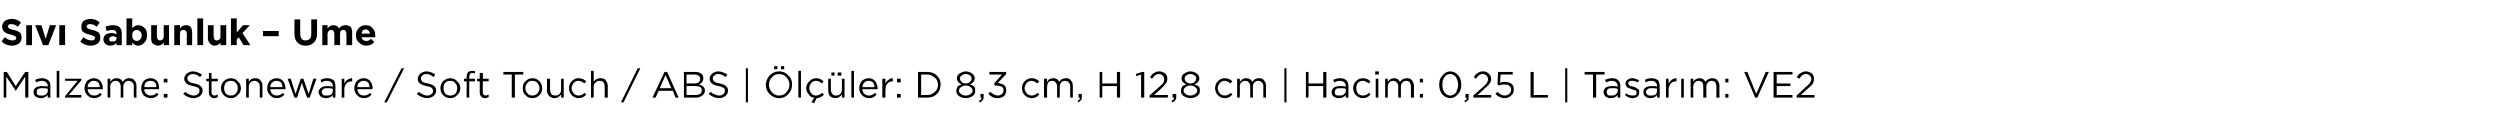 <?xml version="1.0" standalone="no"?><!DOCTYPE svg PUBLIC "-//W3C//DTD SVG 1.1//EN" "http://www.w3.org/Graphics/SVG/1.1/DTD/svg11.dtd"><svg xmlns="http://www.w3.org/2000/svg" version="1.1" width="476.3px" height="25.4px" viewBox="0 -3 476.3 25.4" style="top:-3px">  <desc>S v Sabunluk – Ume Malzeme: Stoneware / Soft Touch / ABS | l ler: D 8,3 cm, H 12,8 cm | Hacim: 0,25 L | Tasar m: VE2</desc>  <defs/>  <g id="Polygon399480">    <path d="M 0.7 15.6 L 0.7 10.7 L 1.3 10.7 L 3 13.4 L 4.8 10.7 L 5.4 10.7 L 5.4 15.6 L 4.8 15.6 L 4.8 11.6 L 3 14.3 L 3 14.3 L 1.2 11.6 L 1.2 15.6 L 0.7 15.6 Z M 9.1 15.1 C 8.7 15.5 8.3 15.7 7.8 15.7 C 7.4 15.7 7.1 15.6 6.8 15.4 C 6.5 15.2 6.4 14.9 6.4 14.5 C 6.4 14.5 6.4 14.5 6.4 14.5 C 6.4 14.2 6.5 13.9 6.8 13.7 C 7.1 13.5 7.5 13.4 8 13.4 C 8.3 13.4 8.7 13.4 9.1 13.5 C 9.1 13.5 9.1 13.4 9.1 13.4 C 9.1 13.1 9 12.8 8.8 12.7 C 8.6 12.5 8.3 12.4 8 12.4 C 7.6 12.4 7.3 12.5 6.9 12.7 C 6.9 12.7 6.7 12.2 6.7 12.2 C 7.2 12 7.6 11.9 8 11.9 C 8.6 11.9 8.9 12.1 9.2 12.3 C 9.5 12.6 9.6 12.9 9.6 13.4 C 9.58 13.39 9.6 15.6 9.6 15.6 L 9.1 15.6 L 9.1 15.1 C 9.1 15.1 9.06 15.05 9.1 15.1 Z M 7.9 15.2 C 8.2 15.2 8.5 15.2 8.7 15 C 9 14.8 9.1 14.6 9.1 14.3 C 9.1 14.3 9.1 13.9 9.1 13.9 C 8.7 13.8 8.4 13.8 8 13.8 C 7.7 13.8 7.4 13.8 7.2 14 C 7 14.1 7 14.3 7 14.5 C 7 14.5 7 14.5 7 14.5 C 7 14.7 7 14.9 7.2 15.1 C 7.4 15.2 7.6 15.2 7.9 15.2 Z M 10.8 15.6 L 10.8 10.5 L 11.3 10.5 L 11.3 15.6 L 10.8 15.6 Z M 12.4 15.6 L 12.4 15.3 L 14.8 12.4 L 12.4 12.4 L 12.4 12 L 15.5 12 L 15.5 12.3 L 13.1 15.1 L 15.5 15.1 L 15.5 15.6 L 12.4 15.6 Z M 19.4 15 C 19 15.5 18.5 15.7 17.9 15.7 C 17.4 15.7 17 15.5 16.7 15.2 C 16.3 14.8 16.1 14.4 16.1 13.8 C 16.1 13.8 16.1 13.8 16.1 13.8 C 16.1 13.3 16.3 12.8 16.6 12.4 C 17 12.1 17.4 11.9 17.9 11.9 C 18.4 11.9 18.8 12.1 19.1 12.4 C 19.4 12.8 19.6 13.3 19.6 13.8 C 19.6 13.9 19.6 13.9 19.6 14 C 19.6 14 16.7 14 16.7 14 C 16.7 14.4 16.9 14.7 17.1 14.9 C 17.3 15.1 17.6 15.2 18 15.2 C 18.4 15.2 18.8 15 19.1 14.7 C 19.1 14.7 19.4 15 19.4 15 C 19.4 15 19.43 15 19.4 15 Z M 16.7 13.6 C 16.7 13.6 19 13.6 19 13.6 C 19 13.2 18.9 12.9 18.7 12.7 C 18.5 12.5 18.2 12.4 17.9 12.4 C 17.5 12.4 17.3 12.5 17.1 12.7 C 16.8 12.9 16.7 13.2 16.7 13.6 Z M 20.5 15.6 L 20.5 12 L 21 12 C 21 12 21.04 12.59 21 12.6 C 21.2 12.4 21.3 12.2 21.5 12.1 C 21.7 12 21.9 11.9 22.2 11.9 C 22.8 11.9 23.1 12.1 23.4 12.6 C 23.7 12.1 24.1 11.9 24.6 11.9 C 25.1 11.9 25.4 12 25.6 12.3 C 25.9 12.6 26 12.9 26 13.4 C 25.99 13.36 26 15.6 26 15.6 L 25.5 15.6 C 25.5 15.6 25.45 13.49 25.5 13.5 C 25.5 13.1 25.4 12.9 25.2 12.7 C 25 12.5 24.8 12.4 24.5 12.4 C 24.2 12.4 24 12.5 23.8 12.7 C 23.6 12.9 23.5 13.2 23.5 13.5 C 23.51 13.51 23.5 15.6 23.5 15.6 L 23 15.6 C 23 15.6 22.98 13.47 23 13.5 C 23 13.1 22.9 12.9 22.7 12.7 C 22.6 12.5 22.3 12.4 22 12.4 C 21.8 12.4 21.5 12.5 21.3 12.7 C 21.1 12.9 21 13.2 21 13.5 C 21.04 13.53 21 15.6 21 15.6 L 20.5 15.6 Z M 30.2 15 C 29.8 15.5 29.3 15.7 28.7 15.7 C 28.2 15.7 27.8 15.5 27.4 15.2 C 27.1 14.8 26.9 14.4 26.9 13.8 C 26.9 13.8 26.9 13.8 26.9 13.8 C 26.9 13.3 27.1 12.8 27.4 12.4 C 27.7 12.1 28.2 11.9 28.7 11.9 C 29.2 11.9 29.6 12.1 29.9 12.4 C 30.2 12.8 30.3 13.3 30.3 13.8 C 30.3 13.9 30.3 13.9 30.3 14 C 30.3 14 27.5 14 27.5 14 C 27.5 14.4 27.6 14.7 27.9 14.9 C 28.1 15.1 28.4 15.2 28.7 15.2 C 29.2 15.2 29.5 15 29.9 14.7 C 29.88 14.7 30.2 15 30.2 15 C 30.2 15 30.21 15 30.2 15 Z M 27.5 13.6 C 27.5 13.6 29.8 13.6 29.8 13.6 C 29.8 13.2 29.7 12.9 29.5 12.7 C 29.3 12.5 29 12.4 28.6 12.4 C 28.3 12.4 28.1 12.5 27.8 12.7 C 27.6 12.9 27.5 13.2 27.5 13.6 Z M 31.2 12.7 L 31.2 12 L 31.9 12 L 31.9 12.7 L 31.2 12.7 Z M 31.2 15.6 L 31.2 14.9 L 31.9 14.9 L 31.9 15.6 L 31.2 15.6 Z M 36.9 15.7 C 36.2 15.7 35.5 15.4 34.9 14.9 C 34.9 14.9 35.3 14.5 35.3 14.5 C 35.5 14.7 35.8 14.9 36.1 15 C 36.3 15.1 36.6 15.2 37 15.2 C 37.3 15.2 37.5 15.1 37.7 14.9 C 37.9 14.8 38 14.6 38 14.3 C 38 14.3 38 14.3 38 14.3 C 38 14.1 38 13.9 37.8 13.8 C 37.6 13.6 37.3 13.5 36.8 13.4 C 36.2 13.3 35.8 13.1 35.5 12.9 C 35.3 12.7 35.1 12.4 35.1 12 C 35.1 12 35.1 12 35.1 12 C 35.1 11.6 35.3 11.3 35.6 11 C 35.9 10.8 36.3 10.6 36.7 10.6 C 37.1 10.6 37.4 10.7 37.7 10.8 C 37.9 10.9 38.2 11 38.5 11.2 C 38.5 11.2 38.1 11.7 38.1 11.7 C 37.7 11.3 37.2 11.1 36.7 11.1 C 36.4 11.1 36.2 11.2 36 11.4 C 35.8 11.5 35.7 11.7 35.7 11.9 C 35.7 11.9 35.7 11.9 35.7 11.9 C 35.7 12.2 35.8 12.4 36 12.5 C 36.1 12.7 36.5 12.8 37 12.9 C 37.6 13 38 13.2 38.2 13.4 C 38.5 13.6 38.6 13.9 38.6 14.3 C 38.6 14.3 38.6 14.3 38.6 14.3 C 38.6 14.7 38.4 15 38.1 15.3 C 37.8 15.5 37.4 15.7 36.9 15.7 Z M 41.5 15.5 C 41.3 15.6 41.1 15.7 40.8 15.7 C 40.5 15.7 40.3 15.6 40.1 15.4 C 39.9 15.2 39.8 15 39.8 14.6 C 39.79 14.64 39.8 12.5 39.8 12.5 L 39.3 12.5 L 39.3 12 L 39.8 12 L 39.8 10.9 L 40.3 10.9 L 40.3 12 L 41.5 12 L 41.5 12.5 L 40.3 12.5 C 40.3 12.5 40.33 14.57 40.3 14.6 C 40.3 15 40.5 15.2 40.9 15.2 C 41.1 15.2 41.3 15.1 41.5 15 C 41.47 15.05 41.5 15.5 41.5 15.5 C 41.5 15.5 41.47 15.51 41.5 15.5 Z M 44 15.7 C 43.4 15.7 43 15.5 42.6 15.1 C 42.3 14.8 42.1 14.3 42.1 13.8 C 42.1 13.8 42.1 13.8 42.1 13.8 C 42.1 13.3 42.3 12.8 42.6 12.5 C 43 12.1 43.5 11.9 44 11.9 C 44.5 11.9 45 12.1 45.3 12.5 C 45.7 12.8 45.9 13.3 45.9 13.8 C 45.9 13.8 45.9 13.8 45.9 13.8 C 45.9 14.3 45.7 14.8 45.3 15.1 C 45 15.5 44.5 15.7 44 15.7 Z M 44 15.2 C 44.4 15.2 44.7 15.1 44.9 14.8 C 45.2 14.5 45.3 14.2 45.3 13.8 C 45.3 13.8 45.3 13.8 45.3 13.8 C 45.3 13.4 45.2 13.1 44.9 12.8 C 44.7 12.5 44.4 12.4 44 12.4 C 43.6 12.4 43.3 12.5 43 12.8 C 42.8 13.1 42.7 13.4 42.7 13.8 C 42.7 13.8 42.7 13.8 42.7 13.8 C 42.7 14.2 42.8 14.5 43 14.8 C 43.3 15.1 43.6 15.2 44 15.2 Z M 46.9 15.6 L 46.9 12 L 47.4 12 C 47.4 12 47.39 12.61 47.4 12.6 C 47.7 12.1 48.1 11.9 48.6 11.9 C 49.1 11.9 49.4 12 49.6 12.3 C 49.9 12.6 50 12.9 50 13.4 C 50.01 13.35 50 15.6 50 15.6 L 49.5 15.6 C 49.5 15.6 49.48 13.49 49.5 13.5 C 49.5 13.1 49.4 12.9 49.2 12.7 C 49 12.5 48.8 12.4 48.5 12.4 C 48.2 12.4 47.9 12.5 47.7 12.7 C 47.5 12.9 47.4 13.2 47.4 13.5 C 47.39 13.53 47.4 15.6 47.4 15.6 L 46.9 15.6 Z M 54.2 15 C 53.8 15.5 53.3 15.7 52.7 15.7 C 52.2 15.7 51.8 15.5 51.5 15.2 C 51.1 14.8 50.9 14.4 50.9 13.8 C 50.9 13.8 50.9 13.8 50.9 13.8 C 50.9 13.3 51.1 12.8 51.4 12.4 C 51.8 12.1 52.2 11.9 52.7 11.9 C 53.2 11.9 53.6 12.1 53.9 12.4 C 54.2 12.8 54.4 13.3 54.4 13.8 C 54.4 13.9 54.4 13.9 54.4 14 C 54.4 14 51.5 14 51.5 14 C 51.5 14.4 51.7 14.7 51.9 14.9 C 52.1 15.1 52.4 15.2 52.8 15.2 C 53.2 15.2 53.6 15 53.9 14.7 C 53.9 14.7 54.2 15 54.2 15 C 54.2 15 54.24 15 54.2 15 Z M 51.5 13.6 C 51.5 13.6 53.8 13.6 53.8 13.6 C 53.8 13.2 53.7 12.9 53.5 12.7 C 53.3 12.5 53 12.4 52.7 12.4 C 52.3 12.4 52.1 12.5 51.9 12.7 C 51.6 12.9 51.5 13.2 51.5 13.6 Z M 56.1 15.6 L 54.8 12 L 55.4 12 L 56.3 14.9 L 57.3 12 L 57.8 12 L 58.8 14.9 L 59.7 12 L 60.3 12 L 59 15.6 L 58.5 15.6 L 57.5 12.8 L 56.6 15.6 L 56.1 15.6 Z M 63.4 15.1 C 63.1 15.5 62.7 15.7 62.1 15.7 C 61.7 15.7 61.4 15.6 61.1 15.4 C 60.9 15.2 60.7 14.9 60.7 14.5 C 60.7 14.5 60.7 14.5 60.7 14.5 C 60.7 14.2 60.9 13.9 61.2 13.7 C 61.5 13.5 61.8 13.4 62.3 13.4 C 62.7 13.4 63 13.4 63.4 13.5 C 63.4 13.5 63.4 13.4 63.4 13.4 C 63.4 13.1 63.3 12.8 63.1 12.7 C 62.9 12.5 62.7 12.4 62.3 12.4 C 62 12.4 61.6 12.5 61.2 12.7 C 61.2 12.7 61.1 12.2 61.1 12.2 C 61.5 12 61.9 11.9 62.4 11.9 C 62.9 11.9 63.3 12.1 63.6 12.3 C 63.8 12.6 63.9 12.9 63.9 13.4 C 63.92 13.39 63.9 15.6 63.9 15.6 L 63.4 15.6 L 63.4 15.1 C 63.4 15.1 63.41 15.05 63.4 15.1 Z M 62.2 15.2 C 62.5 15.2 62.8 15.2 63.1 15 C 63.3 14.8 63.4 14.6 63.4 14.3 C 63.4 14.3 63.4 13.9 63.4 13.9 C 63 13.8 62.7 13.8 62.3 13.8 C 62 13.8 61.8 13.8 61.6 14 C 61.4 14.1 61.3 14.3 61.3 14.5 C 61.3 14.5 61.3 14.5 61.3 14.5 C 61.3 14.7 61.4 14.9 61.6 15.1 C 61.7 15.2 61.9 15.2 62.2 15.2 Z M 65.1 15.6 L 65.1 12 L 65.6 12 C 65.6 12 65.61 12.93 65.6 12.9 C 65.8 12.6 65.9 12.4 66.2 12.2 C 66.5 12 66.8 11.9 67.1 11.9 C 67.09 11.92 67.1 12.5 67.1 12.5 C 67.1 12.5 67.05 12.5 67 12.5 C 66.6 12.5 66.3 12.6 66 12.9 C 65.7 13.2 65.6 13.6 65.6 14.2 C 65.61 14.16 65.6 15.6 65.6 15.6 L 65.1 15.6 Z M 70.8 15 C 70.4 15.5 69.9 15.7 69.3 15.7 C 68.8 15.7 68.4 15.5 68.1 15.2 C 67.7 14.8 67.5 14.4 67.5 13.8 C 67.5 13.8 67.5 13.8 67.5 13.8 C 67.5 13.3 67.7 12.8 68 12.4 C 68.4 12.1 68.8 11.9 69.3 11.9 C 69.8 11.9 70.2 12.1 70.5 12.4 C 70.8 12.8 71 13.3 71 13.8 C 71 13.9 70.9 13.9 70.9 14 C 70.9 14 68.1 14 68.1 14 C 68.1 14.4 68.3 14.7 68.5 14.9 C 68.7 15.1 69 15.2 69.3 15.2 C 69.8 15.2 70.2 15 70.5 14.7 C 70.49 14.7 70.8 15 70.8 15 C 70.8 15 70.83 15 70.8 15 Z M 68.1 13.6 C 68.1 13.6 70.4 13.6 70.4 13.6 C 70.4 13.2 70.3 12.9 70.1 12.7 C 69.9 12.5 69.6 12.4 69.3 12.4 C 68.9 12.4 68.7 12.5 68.5 12.7 C 68.2 12.9 68.1 13.2 68.1 13.6 Z M 73.2 16.5 L 76.5 10 L 77 10 L 73.7 16.5 L 73.2 16.5 Z M 81.4 15.7 C 80.7 15.7 80 15.4 79.4 14.9 C 79.4 14.9 79.8 14.5 79.8 14.5 C 80 14.7 80.3 14.9 80.6 15 C 80.8 15.1 81.1 15.2 81.4 15.2 C 81.8 15.2 82 15.1 82.2 14.9 C 82.4 14.8 82.5 14.6 82.5 14.3 C 82.5 14.3 82.5 14.3 82.5 14.3 C 82.5 14.1 82.4 13.9 82.3 13.8 C 82.1 13.6 81.8 13.5 81.3 13.4 C 80.7 13.3 80.3 13.1 80 12.9 C 79.7 12.7 79.6 12.4 79.6 12 C 79.6 12 79.6 12 79.6 12 C 79.6 11.6 79.8 11.3 80.1 11 C 80.4 10.8 80.8 10.6 81.2 10.6 C 81.6 10.6 81.9 10.7 82.2 10.8 C 82.4 10.9 82.7 11 82.9 11.2 C 82.9 11.2 82.6 11.7 82.6 11.7 C 82.2 11.3 81.7 11.1 81.2 11.1 C 80.9 11.1 80.6 11.2 80.5 11.4 C 80.3 11.5 80.2 11.7 80.2 11.9 C 80.2 11.9 80.2 11.9 80.2 11.9 C 80.2 12.2 80.3 12.4 80.4 12.5 C 80.6 12.7 81 12.8 81.5 12.9 C 82.1 13 82.5 13.2 82.7 13.4 C 83 13.6 83.1 13.9 83.1 14.3 C 83.1 14.3 83.1 14.3 83.1 14.3 C 83.1 14.7 82.9 15 82.6 15.3 C 82.3 15.5 81.9 15.7 81.4 15.7 Z M 85.8 15.7 C 85.2 15.7 84.8 15.5 84.4 15.1 C 84.1 14.8 83.9 14.3 83.9 13.8 C 83.9 13.8 83.9 13.8 83.9 13.8 C 83.9 13.3 84.1 12.8 84.4 12.5 C 84.8 12.1 85.3 11.9 85.8 11.9 C 86.3 11.9 86.8 12.1 87.1 12.5 C 87.5 12.8 87.7 13.3 87.7 13.8 C 87.7 13.8 87.7 13.8 87.7 13.8 C 87.7 14.3 87.5 14.8 87.1 15.1 C 86.8 15.5 86.3 15.7 85.8 15.7 Z M 85.8 15.2 C 86.2 15.2 86.5 15.1 86.8 14.8 C 87 14.5 87.1 14.2 87.1 13.8 C 87.1 13.8 87.1 13.8 87.1 13.8 C 87.1 13.4 87 13.1 86.7 12.8 C 86.5 12.5 86.2 12.4 85.8 12.4 C 85.4 12.4 85.1 12.5 84.8 12.8 C 84.6 13.1 84.5 13.4 84.5 13.8 C 84.5 13.8 84.5 13.8 84.5 13.8 C 84.5 14.2 84.6 14.5 84.8 14.8 C 85.1 15.1 85.4 15.2 85.8 15.2 Z M 88.9 15.6 L 88.9 12.5 L 88.4 12.5 L 88.4 12 L 88.9 12 C 88.9 12 88.86 11.67 88.9 11.7 C 88.9 11.3 89 11 89.2 10.7 C 89.4 10.6 89.6 10.5 89.9 10.5 C 90.2 10.5 90.4 10.5 90.5 10.6 C 90.5 10.6 90.5 11 90.5 11 C 90.3 11 90.2 10.9 90 10.9 C 89.6 10.9 89.4 11.2 89.4 11.7 C 89.39 11.7 89.4 12 89.4 12 L 90.5 12 L 90.5 12.5 L 89.4 12.5 L 89.4 15.6 L 88.9 15.6 Z M 93.1 15.5 C 92.9 15.6 92.7 15.7 92.4 15.7 C 92.1 15.7 91.9 15.6 91.7 15.4 C 91.5 15.2 91.4 15 91.4 14.6 C 91.41 14.64 91.4 12.5 91.4 12.5 L 90.9 12.5 L 90.9 12 L 91.4 12 L 91.4 10.9 L 92 10.9 L 92 12 L 93.1 12 L 93.1 12.5 L 92 12.5 C 92 12.5 91.95 14.57 92 14.6 C 92 15 92.2 15.2 92.6 15.2 C 92.7 15.2 92.9 15.1 93.1 15 C 93.09 15.05 93.1 15.5 93.1 15.5 C 93.1 15.5 93.09 15.51 93.1 15.5 Z M 97.5 15.6 L 97.5 11.2 L 95.9 11.2 L 95.9 10.7 L 99.7 10.7 L 99.7 11.2 L 98.1 11.2 L 98.1 15.6 L 97.5 15.6 Z M 101.4 15.7 C 100.9 15.7 100.4 15.5 100.1 15.1 C 99.7 14.8 99.6 14.3 99.6 13.8 C 99.6 13.8 99.6 13.8 99.6 13.8 C 99.6 13.3 99.7 12.8 100.1 12.5 C 100.5 12.1 100.9 11.9 101.4 11.9 C 102 11.9 102.4 12.1 102.8 12.5 C 103.1 12.8 103.3 13.3 103.3 13.8 C 103.3 13.8 103.3 13.8 103.3 13.8 C 103.3 14.3 103.1 14.8 102.8 15.1 C 102.4 15.5 102 15.7 101.4 15.7 Z M 101.4 15.2 C 101.8 15.2 102.1 15.1 102.4 14.8 C 102.6 14.5 102.8 14.2 102.8 13.8 C 102.8 13.8 102.8 13.8 102.8 13.8 C 102.8 13.4 102.6 13.1 102.4 12.8 C 102.1 12.5 101.8 12.4 101.4 12.4 C 101 12.4 100.7 12.5 100.5 12.8 C 100.2 13.1 100.1 13.4 100.1 13.8 C 100.1 13.8 100.1 13.8 100.1 13.8 C 100.1 14.2 100.2 14.5 100.5 14.8 C 100.7 15.1 101.1 15.2 101.4 15.2 Z M 106.9 15 C 106.6 15.4 106.2 15.7 105.6 15.7 C 105.2 15.7 104.9 15.5 104.6 15.3 C 104.4 15 104.2 14.7 104.2 14.2 C 104.24 14.23 104.2 12 104.2 12 L 104.8 12 C 104.8 12 104.78 14.09 104.8 14.1 C 104.8 14.4 104.9 14.7 105 14.9 C 105.2 15.1 105.5 15.2 105.8 15.2 C 106.1 15.2 106.4 15.1 106.6 14.9 C 106.8 14.7 106.9 14.4 106.9 14.1 C 106.87 14.05 106.9 12 106.9 12 L 107.4 12 L 107.4 15.6 L 106.9 15.6 L 106.9 15 C 106.9 15 106.87 14.97 106.9 15 Z M 111.7 15 C 111.3 15.5 110.8 15.7 110.2 15.7 C 109.7 15.7 109.3 15.5 108.9 15.1 C 108.6 14.8 108.4 14.3 108.4 13.8 C 108.4 13.8 108.4 13.8 108.4 13.8 C 108.4 13.3 108.6 12.8 108.9 12.5 C 109.3 12.1 109.7 11.9 110.2 11.9 C 110.8 11.9 111.3 12.1 111.7 12.5 C 111.7 12.5 111.3 12.9 111.3 12.9 C 111 12.6 110.6 12.4 110.2 12.4 C 109.9 12.4 109.6 12.5 109.3 12.8 C 109.1 13.1 108.9 13.4 108.9 13.8 C 108.9 13.8 108.9 13.8 108.9 13.8 C 108.9 14.2 109.1 14.5 109.3 14.8 C 109.6 15.1 109.9 15.2 110.3 15.2 C 110.7 15.2 111 15 111.4 14.7 C 111.38 14.66 111.7 15 111.7 15 C 111.7 15 111.72 14.98 111.7 15 Z M 112.6 15.6 L 112.6 10.5 L 113.1 10.5 C 113.1 10.5 113.15 12.61 113.1 12.6 C 113.4 12.1 113.9 11.9 114.4 11.9 C 114.8 11.9 115.2 12 115.4 12.3 C 115.6 12.6 115.8 12.9 115.8 13.4 C 115.77 13.35 115.8 15.6 115.8 15.6 L 115.2 15.6 C 115.2 15.6 115.23 13.49 115.2 13.5 C 115.2 13.1 115.1 12.9 115 12.7 C 114.8 12.5 114.5 12.4 114.2 12.4 C 113.9 12.4 113.7 12.5 113.5 12.7 C 113.2 12.9 113.1 13.2 113.1 13.5 C 113.15 13.53 113.1 15.6 113.1 15.6 L 112.6 15.6 Z M 118.3 16.5 L 121.5 10 L 122 10 L 118.8 16.5 L 118.3 16.5 Z M 124.3 15.6 L 126.6 10.7 L 127.1 10.7 L 129.3 15.6 L 128.7 15.6 L 128.2 14.3 L 125.5 14.3 L 124.9 15.6 L 124.3 15.6 Z M 125.7 13.8 L 127.9 13.8 L 126.8 11.3 L 125.7 13.8 Z M 130.3 15.6 L 130.3 10.7 C 130.3 10.7 132.38 10.7 132.4 10.7 C 132.9 10.7 133.4 10.8 133.7 11.1 C 133.9 11.3 134 11.6 134 11.9 C 134 11.9 134 11.9 134 11.9 C 134 12.5 133.7 12.8 133.2 13.1 C 133.9 13.3 134.3 13.7 134.3 14.2 C 134.3 14.2 134.3 14.3 134.3 14.3 C 134.3 14.7 134.1 15 133.8 15.2 C 133.4 15.5 133 15.6 132.5 15.6 C 132.47 15.6 130.3 15.6 130.3 15.6 Z M 133.4 12 C 133.4 12 133.4 12 133.4 12 C 133.4 11.7 133.3 11.6 133.1 11.4 C 132.9 11.3 132.7 11.2 132.3 11.2 C 132.33 11.2 130.8 11.2 130.8 11.2 L 130.8 12.9 C 130.8 12.9 132.29 12.88 132.3 12.9 C 132.6 12.9 132.9 12.8 133.1 12.7 C 133.3 12.5 133.4 12.3 133.4 12 Z M 133.7 14.2 C 133.7 14.2 133.7 14.2 133.7 14.2 C 133.7 13.9 133.6 13.7 133.4 13.6 C 133.1 13.4 132.8 13.4 132.4 13.4 C 132.39 13.37 130.8 13.4 130.8 13.4 L 130.8 15.1 C 130.8 15.1 132.49 15.1 132.5 15.1 C 132.9 15.1 133.2 15 133.4 14.9 C 133.6 14.7 133.7 14.5 133.7 14.2 Z M 137 15.7 C 136.3 15.7 135.6 15.4 135 14.9 C 135 14.9 135.4 14.5 135.4 14.5 C 135.6 14.7 135.9 14.9 136.2 15 C 136.4 15.1 136.7 15.2 137.1 15.2 C 137.4 15.2 137.6 15.1 137.8 14.9 C 138 14.8 138.1 14.6 138.1 14.3 C 138.1 14.3 138.1 14.3 138.1 14.3 C 138.1 14.1 138.1 13.9 137.9 13.8 C 137.7 13.6 137.4 13.5 136.9 13.4 C 136.3 13.3 135.9 13.1 135.6 12.9 C 135.4 12.7 135.2 12.4 135.2 12 C 135.2 12 135.2 12 135.2 12 C 135.2 11.6 135.4 11.3 135.7 11 C 136 10.8 136.4 10.6 136.8 10.6 C 137.2 10.6 137.5 10.7 137.8 10.8 C 138 10.9 138.3 11 138.6 11.2 C 138.6 11.2 138.2 11.7 138.2 11.7 C 137.8 11.3 137.3 11.1 136.8 11.1 C 136.5 11.1 136.3 11.2 136.1 11.4 C 135.9 11.5 135.8 11.7 135.8 11.9 C 135.8 11.9 135.8 11.9 135.8 11.9 C 135.8 12.2 135.9 12.4 136.1 12.5 C 136.2 12.7 136.6 12.8 137.1 12.9 C 137.7 13 138.1 13.2 138.3 13.4 C 138.6 13.6 138.7 13.9 138.7 14.3 C 138.7 14.3 138.7 14.3 138.7 14.3 C 138.7 14.7 138.5 15 138.2 15.3 C 137.9 15.5 137.5 15.7 137 15.7 Z M 142.1 16.5 L 142.1 10 L 142.5 10 L 142.5 16.5 L 142.1 16.5 Z M 148.8 10.2 L 148.8 9.6 L 149.4 9.6 L 149.4 10.2 L 148.8 10.2 Z M 147.5 10.2 L 147.5 9.6 L 148.1 9.6 L 148.1 10.2 L 147.5 10.2 Z M 150.9 13.1 C 150.9 13.8 150.7 14.4 150.2 14.9 C 149.8 15.4 149.2 15.7 148.4 15.7 C 147.7 15.7 147.1 15.4 146.6 14.9 C 146.2 14.5 145.9 13.9 145.9 13.2 C 145.9 13.2 145.9 13.1 145.9 13.1 C 145.9 12.5 146.2 11.9 146.6 11.4 C 147.1 10.9 147.7 10.6 148.4 10.6 C 149.2 10.6 149.8 10.9 150.2 11.4 C 150.7 11.8 150.9 12.4 150.9 13.1 C 150.93 13.14 150.9 13.1 150.9 13.1 C 150.9 13.1 150.93 13.15 150.9 13.1 Z M 146.5 13.1 C 146.5 13.7 146.7 14.2 147.1 14.6 C 147.4 15 147.9 15.2 148.4 15.2 C 149 15.2 149.5 15 149.8 14.6 C 150.2 14.2 150.4 13.7 150.4 13.2 C 150.4 13.2 150.4 13.1 150.4 13.1 C 150.4 12.6 150.2 12.1 149.8 11.7 C 149.4 11.3 149 11.1 148.4 11.1 C 147.9 11.1 147.4 11.3 147.1 11.7 C 146.7 12.1 146.5 12.6 146.5 13.1 C 146.51 13.14 146.5 13.1 146.5 13.1 C 146.5 13.1 146.51 13.15 146.5 13.1 Z M 152.1 15.6 L 152.1 10.5 L 152.6 10.5 L 152.6 15.6 L 152.1 15.6 Z M 155.1 16.7 L 154.6 16.4 C 154.6 16.4 155.15 15.65 155.1 15.6 C 154.7 15.6 154.3 15.4 154.1 15 C 153.8 14.7 153.6 14.3 153.6 13.8 C 153.6 13.8 153.6 13.8 153.6 13.8 C 153.6 13.3 153.8 12.8 154.2 12.5 C 154.5 12.1 155 11.9 155.5 11.9 C 156 11.9 156.5 12.1 156.9 12.5 C 156.9 12.5 156.6 12.9 156.6 12.9 C 156.2 12.6 155.9 12.4 155.5 12.4 C 155.1 12.4 154.8 12.5 154.6 12.8 C 154.3 13.1 154.2 13.4 154.2 13.8 C 154.2 13.8 154.2 13.8 154.2 13.8 C 154.2 14.2 154.3 14.5 154.6 14.8 C 154.8 15.1 155.1 15.2 155.5 15.2 C 155.9 15.2 156.3 15 156.6 14.7 C 156.6 14.7 157 15 157 15 C 156.6 15.4 156.1 15.7 155.6 15.7 C 155.59 15.68 155.1 16.7 155.1 16.7 Z M 159.6 11.4 L 159.6 10.8 L 160.3 10.8 L 160.3 11.4 L 159.6 11.4 Z M 158.4 11.4 L 158.4 10.8 L 159 10.8 L 159 11.4 L 158.4 11.4 Z M 160.4 15 C 160.1 15.4 159.7 15.7 159.2 15.7 C 158.7 15.7 158.4 15.5 158.1 15.3 C 157.9 15 157.8 14.7 157.8 14.2 C 157.76 14.23 157.8 12 157.8 12 L 158.3 12 C 158.3 12 158.3 14.09 158.3 14.1 C 158.3 14.4 158.4 14.7 158.6 14.9 C 158.7 15.1 159 15.2 159.3 15.2 C 159.6 15.2 159.9 15.1 160.1 14.9 C 160.3 14.7 160.4 14.4 160.4 14.1 C 160.39 14.05 160.4 12 160.4 12 L 160.9 12 L 160.9 15.6 L 160.4 15.6 L 160.4 15 C 160.4 15 160.39 14.97 160.4 15 Z M 162.2 15.6 L 162.2 10.5 L 162.7 10.5 L 162.7 15.6 L 162.2 15.6 Z M 167 15 C 166.6 15.5 166.2 15.7 165.6 15.7 C 165.1 15.7 164.6 15.5 164.3 15.2 C 163.9 14.8 163.7 14.4 163.7 13.8 C 163.7 13.8 163.7 13.8 163.7 13.8 C 163.7 13.3 163.9 12.8 164.2 12.4 C 164.6 12.1 165 11.9 165.5 11.9 C 166 11.9 166.4 12.1 166.7 12.4 C 167 12.8 167.2 13.3 167.2 13.8 C 167.2 13.9 167.2 13.9 167.2 14 C 167.2 14 164.3 14 164.3 14 C 164.3 14.4 164.5 14.7 164.7 14.9 C 165 15.1 165.2 15.2 165.6 15.2 C 166 15.2 166.4 15 166.7 14.7 C 166.71 14.7 167 15 167 15 C 167 15 167.05 15 167 15 Z M 164.3 13.6 C 164.3 13.6 166.6 13.6 166.6 13.6 C 166.6 13.2 166.5 12.9 166.3 12.7 C 166.1 12.5 165.8 12.4 165.5 12.4 C 165.2 12.4 164.9 12.5 164.7 12.7 C 164.5 12.9 164.3 13.2 164.3 13.6 Z M 168.1 15.6 L 168.1 12 L 168.7 12 C 168.7 12 168.66 12.93 168.7 12.9 C 168.8 12.6 169 12.4 169.3 12.2 C 169.5 12 169.8 11.9 170.1 11.9 C 170.13 11.92 170.1 12.5 170.1 12.5 C 170.1 12.5 170.09 12.5 170.1 12.5 C 169.7 12.5 169.3 12.6 169.1 12.9 C 168.8 13.2 168.7 13.6 168.7 14.2 C 168.66 14.16 168.7 15.6 168.7 15.6 L 168.1 15.6 Z M 170.9 12.7 L 170.9 12 L 171.6 12 L 171.6 12.7 L 170.9 12.7 Z M 170.9 15.6 L 170.9 14.9 L 171.6 14.9 L 171.6 15.6 L 170.9 15.6 Z M 174.9 15.6 L 174.9 10.7 C 174.9 10.7 176.62 10.7 176.6 10.7 C 177.4 10.7 178 10.9 178.5 11.4 C 179 11.9 179.2 12.4 179.2 13.1 C 179.2 13.1 179.2 13.1 179.2 13.1 C 179.2 13.8 179 14.4 178.5 14.9 C 178 15.4 177.4 15.6 176.6 15.6 C 176.62 15.6 174.9 15.6 174.9 15.6 Z M 176.6 11.2 C 176.62 11.21 175.5 11.2 175.5 11.2 L 175.5 15.1 C 175.5 15.1 176.62 15.09 176.6 15.1 C 177.2 15.1 177.7 14.9 178.1 14.5 C 178.5 14.2 178.7 13.7 178.7 13.2 C 178.7 13.2 178.7 13.1 178.7 13.1 C 178.7 12.6 178.5 12.1 178.1 11.8 C 177.7 11.4 177.2 11.2 176.6 11.2 Z M 185.8 14.3 C 185.8 14.7 185.7 15 185.3 15.3 C 185 15.5 184.5 15.7 184 15.7 C 183.5 15.7 183 15.5 182.7 15.3 C 182.3 15 182.2 14.7 182.2 14.3 C 182.2 14.3 182.2 14.3 182.2 14.3 C 182.2 14 182.3 13.7 182.4 13.5 C 182.6 13.3 182.9 13.2 183.2 13.1 C 182.6 12.8 182.3 12.4 182.3 11.9 C 182.3 11.9 182.3 11.9 182.3 11.9 C 182.3 11.6 182.5 11.2 182.8 11 C 183.2 10.8 183.5 10.6 184 10.6 C 184.5 10.6 184.9 10.8 185.2 11 C 185.5 11.2 185.7 11.6 185.7 11.9 C 185.7 11.9 185.7 11.9 185.7 11.9 C 185.7 12.4 185.4 12.8 184.8 13.1 C 185.1 13.2 185.4 13.3 185.6 13.5 C 185.8 13.7 185.8 14 185.8 14.3 C 185.85 14.26 185.8 14.3 185.8 14.3 C 185.8 14.3 185.85 14.28 185.8 14.3 Z M 182.9 12 C 182.9 12.2 183 12.4 183.2 12.6 C 183.4 12.8 183.7 12.9 184 12.9 C 184.3 12.9 184.6 12.8 184.8 12.6 C 185 12.4 185.1 12.2 185.1 12 C 185.1 12 185.1 12 185.1 12 C 185.1 11.7 185 11.5 184.8 11.4 C 184.6 11.2 184.3 11.1 184 11.1 C 183.7 11.1 183.4 11.2 183.2 11.4 C 183 11.5 182.9 11.7 182.9 12 C 182.89 11.96 182.9 12 182.9 12 C 182.9 12 182.89 11.97 182.9 12 Z M 182.7 14.3 C 182.7 14.5 182.8 14.7 183.1 14.9 C 183.3 15.1 183.6 15.2 184 15.2 C 184.4 15.2 184.7 15.1 184.9 14.9 C 185.2 14.7 185.3 14.5 185.3 14.3 C 185.3 14.3 185.3 14.3 185.3 14.3 C 185.3 14 185.2 13.8 184.9 13.6 C 184.7 13.4 184.4 13.3 184 13.3 C 183.6 13.3 183.3 13.4 183.1 13.6 C 182.8 13.8 182.7 14 182.7 14.3 C 182.73 14.26 182.7 14.3 182.7 14.3 C 182.7 14.3 182.73 14.27 182.7 14.3 Z M 186.6 16.5 C 186.6 16.5 186.5 16.2 186.5 16.2 C 186.9 16.1 187 15.9 187 15.6 C 187 15.6 186.8 15.6 186.8 15.6 L 186.8 14.9 L 187.4 14.9 C 187.4 14.9 187.4 15.49 187.4 15.5 C 187.4 15.8 187.3 16 187.2 16.1 C 187.1 16.3 186.9 16.4 186.6 16.5 Z M 190.1 15.7 C 189.3 15.7 188.7 15.4 188.3 14.8 C 188.3 14.8 188.7 14.5 188.7 14.5 C 189.1 14.9 189.6 15.2 190.1 15.2 C 190.4 15.2 190.7 15.1 190.9 14.9 C 191.1 14.7 191.2 14.5 191.2 14.2 C 191.2 14.2 191.2 14.2 191.2 14.2 C 191.2 13.9 191.1 13.7 190.8 13.5 C 190.6 13.4 190.2 13.3 189.8 13.3 C 189.81 13.27 189.5 13.3 189.5 13.3 L 189.4 12.9 L 190.9 11.2 L 188.5 11.2 L 188.5 10.7 L 191.7 10.7 L 191.7 11.1 C 191.7 11.1 190.12 12.81 190.1 12.8 C 190.6 12.9 191 13 191.3 13.2 C 191.6 13.4 191.7 13.8 191.7 14.2 C 191.7 14.2 191.7 14.2 191.7 14.2 C 191.7 14.6 191.6 15 191.3 15.3 C 191 15.5 190.6 15.7 190.1 15.7 Z M 198 15 C 197.6 15.5 197.1 15.7 196.6 15.7 C 196 15.7 195.6 15.5 195.2 15.1 C 194.9 14.8 194.7 14.3 194.7 13.8 C 194.7 13.8 194.7 13.8 194.7 13.8 C 194.7 13.3 194.9 12.8 195.2 12.5 C 195.6 12.1 196 11.9 196.6 11.9 C 197.1 11.9 197.6 12.1 198 12.5 C 198 12.5 197.6 12.9 197.6 12.9 C 197.3 12.6 196.9 12.4 196.5 12.4 C 196.2 12.4 195.9 12.5 195.6 12.8 C 195.4 13.1 195.2 13.4 195.2 13.8 C 195.2 13.8 195.2 13.8 195.2 13.8 C 195.2 14.2 195.4 14.5 195.6 14.8 C 195.9 15.1 196.2 15.2 196.6 15.2 C 197 15.2 197.3 15 197.7 14.7 C 197.68 14.66 198 15 198 15 C 198 15 198.03 14.98 198 15 Z M 198.9 15.6 L 198.9 12 L 199.5 12 C 199.5 12 199.46 12.59 199.5 12.6 C 199.6 12.4 199.8 12.2 199.9 12.1 C 200.1 12 200.3 11.9 200.6 11.9 C 201.2 11.9 201.6 12.1 201.8 12.6 C 202.1 12.1 202.5 11.9 203.1 11.9 C 203.5 11.9 203.8 12 204 12.3 C 204.3 12.6 204.4 12.9 204.4 13.4 C 204.4 13.36 204.4 15.6 204.4 15.6 L 203.9 15.6 C 203.9 15.6 203.87 13.49 203.9 13.5 C 203.9 13.1 203.8 12.9 203.6 12.7 C 203.5 12.5 203.2 12.4 202.9 12.4 C 202.6 12.4 202.4 12.5 202.2 12.7 C 202 12.9 201.9 13.2 201.9 13.5 C 201.93 13.51 201.9 15.6 201.9 15.6 L 201.4 15.6 C 201.4 15.6 201.39 13.47 201.4 13.5 C 201.4 13.1 201.3 12.9 201.1 12.7 C 201 12.5 200.8 12.4 200.5 12.4 C 200.2 12.4 199.9 12.5 199.7 12.7 C 199.6 12.9 199.5 13.2 199.5 13.5 C 199.46 13.53 199.5 15.6 199.5 15.6 L 198.9 15.6 Z M 205.4 16.5 C 205.4 16.5 205.3 16.2 205.3 16.2 C 205.6 16.1 205.8 15.9 205.7 15.6 C 205.74 15.6 205.5 15.6 205.5 15.6 L 205.5 14.9 L 206.1 14.9 C 206.1 14.9 206.13 15.49 206.1 15.5 C 206.1 15.8 206.1 16 205.9 16.1 C 205.8 16.3 205.6 16.4 205.4 16.5 Z M 209.5 15.6 L 209.5 10.7 L 210 10.7 L 210 12.9 L 212.8 12.9 L 212.8 10.7 L 213.4 10.7 L 213.4 15.6 L 212.8 15.6 L 212.8 13.4 L 210 13.4 L 210 15.6 L 209.5 15.6 Z M 217.4 15.6 L 217.4 11.2 L 216.5 11.5 L 216.4 11.1 L 217.6 10.7 L 218 10.7 L 218 15.6 L 217.4 15.6 Z M 219 15.6 L 219 15.2 C 219 15.2 220.81 13.6 220.8 13.6 C 221.2 13.3 221.5 13 221.6 12.8 C 221.8 12.5 221.8 12.3 221.8 12.1 C 221.8 11.8 221.7 11.6 221.5 11.4 C 221.3 11.2 221.1 11.1 220.8 11.1 C 220.6 11.1 220.3 11.2 220.1 11.3 C 219.9 11.5 219.7 11.7 219.5 12 C 219.5 12 219.1 11.7 219.1 11.7 C 219.4 11.3 219.6 11 219.9 10.9 C 220.1 10.7 220.5 10.6 220.9 10.6 C 221.3 10.6 221.7 10.8 222 11 C 222.3 11.3 222.4 11.6 222.4 12 C 222.4 12 222.4 12 222.4 12 C 222.4 12.4 222.3 12.7 222.1 12.9 C 221.9 13.2 221.6 13.5 221.2 13.9 C 221.16 13.93 219.9 15.1 219.9 15.1 L 222.5 15.1 L 222.5 15.6 L 219 15.6 Z M 223.3 16.5 C 223.3 16.5 223.2 16.2 223.2 16.2 C 223.5 16.1 223.7 15.9 223.7 15.6 C 223.68 15.6 223.4 15.6 223.4 15.6 L 223.4 14.9 L 224.1 14.9 C 224.1 14.9 224.07 15.49 224.1 15.5 C 224.1 15.8 224 16 223.9 16.1 C 223.8 16.3 223.6 16.4 223.3 16.5 Z M 228.6 14.3 C 228.6 14.7 228.5 15 228.1 15.3 C 227.8 15.5 227.3 15.7 226.8 15.7 C 226.3 15.7 225.8 15.5 225.5 15.3 C 225.1 15 225 14.7 225 14.3 C 225 14.3 225 14.3 225 14.3 C 225 14 225.1 13.7 225.2 13.5 C 225.4 13.3 225.7 13.2 226 13.1 C 225.4 12.8 225.1 12.4 225.1 11.9 C 225.1 11.9 225.1 11.9 225.1 11.9 C 225.1 11.6 225.3 11.2 225.6 11 C 226 10.8 226.3 10.6 226.8 10.6 C 227.3 10.6 227.7 10.8 228 11 C 228.3 11.2 228.5 11.6 228.5 11.9 C 228.5 11.9 228.5 11.9 228.5 11.9 C 228.5 12.4 228.2 12.8 227.6 13.1 C 227.9 13.2 228.2 13.3 228.4 13.5 C 228.6 13.7 228.6 14 228.6 14.3 C 228.65 14.26 228.6 14.3 228.6 14.3 C 228.6 14.3 228.65 14.28 228.6 14.3 Z M 225.7 12 C 225.7 12.2 225.8 12.4 226 12.6 C 226.2 12.8 226.5 12.9 226.8 12.9 C 227.1 12.9 227.4 12.8 227.6 12.6 C 227.8 12.4 227.9 12.2 227.9 12 C 227.9 12 227.9 12 227.9 12 C 227.9 11.7 227.8 11.5 227.6 11.4 C 227.4 11.2 227.1 11.1 226.8 11.1 C 226.5 11.1 226.2 11.2 226 11.4 C 225.8 11.5 225.7 11.7 225.7 12 C 225.68 11.96 225.7 12 225.7 12 C 225.7 12 225.68 11.97 225.7 12 Z M 225.5 14.3 C 225.5 14.5 225.6 14.7 225.9 14.9 C 226.1 15.1 226.4 15.2 226.8 15.2 C 227.2 15.2 227.5 15.1 227.7 14.9 C 228 14.7 228.1 14.5 228.1 14.3 C 228.1 14.3 228.1 14.3 228.1 14.3 C 228.1 14 228 13.8 227.7 13.6 C 227.5 13.4 227.2 13.3 226.8 13.3 C 226.4 13.3 226.1 13.4 225.9 13.6 C 225.6 13.8 225.5 14 225.5 14.3 C 225.52 14.26 225.5 14.3 225.5 14.3 C 225.5 14.3 225.52 14.27 225.5 14.3 Z M 234.8 15 C 234.4 15.5 233.9 15.7 233.3 15.7 C 232.8 15.7 232.4 15.5 232 15.1 C 231.7 14.8 231.5 14.3 231.5 13.8 C 231.5 13.8 231.5 13.8 231.5 13.8 C 231.5 13.3 231.7 12.8 232 12.5 C 232.4 12.1 232.8 11.9 233.3 11.9 C 233.9 11.9 234.4 12.1 234.8 12.5 C 234.8 12.5 234.4 12.9 234.4 12.9 C 234.1 12.6 233.7 12.4 233.3 12.4 C 233 12.4 232.7 12.5 232.4 12.8 C 232.2 13.1 232 13.4 232 13.8 C 232 13.8 232 13.8 232 13.8 C 232 14.2 232.2 14.5 232.4 14.8 C 232.7 15.1 233 15.2 233.4 15.2 C 233.8 15.2 234.1 15 234.5 14.7 C 234.48 14.66 234.8 15 234.8 15 C 234.8 15 234.82 14.98 234.8 15 Z M 235.7 15.6 L 235.7 12 L 236.2 12 C 236.2 12 236.25 12.59 236.2 12.6 C 236.4 12.4 236.6 12.2 236.7 12.1 C 236.9 12 237.1 11.9 237.4 11.9 C 238 11.9 238.3 12.1 238.6 12.6 C 238.9 12.1 239.3 11.9 239.9 11.9 C 240.3 11.9 240.6 12 240.8 12.3 C 241.1 12.6 241.2 12.9 241.2 13.4 C 241.2 13.36 241.2 15.6 241.2 15.6 L 240.7 15.6 C 240.7 15.6 240.66 13.49 240.7 13.5 C 240.7 13.1 240.6 12.9 240.4 12.7 C 240.2 12.5 240 12.4 239.7 12.4 C 239.4 12.4 239.2 12.5 239 12.7 C 238.8 12.9 238.7 13.2 238.7 13.5 C 238.72 13.51 238.7 15.6 238.7 15.6 L 238.2 15.6 C 238.2 15.6 238.19 13.47 238.2 13.5 C 238.2 13.1 238.1 12.9 237.9 12.7 C 237.8 12.5 237.5 12.4 237.3 12.4 C 237 12.4 236.7 12.5 236.5 12.7 C 236.3 12.9 236.2 13.2 236.2 13.5 C 236.25 13.53 236.2 15.6 236.2 15.6 L 235.7 15.6 Z M 244.7 16.5 L 244.7 10 L 245.1 10 L 245.1 16.5 L 244.7 16.5 Z M 248.8 15.6 L 248.8 10.7 L 249.3 10.7 L 249.3 12.9 L 252.1 12.9 L 252.1 10.7 L 252.7 10.7 L 252.7 15.6 L 252.1 15.6 L 252.1 13.4 L 249.3 13.4 L 249.3 15.6 L 248.8 15.6 Z M 256.4 15.1 C 256.1 15.5 255.6 15.7 255.1 15.7 C 254.7 15.7 254.4 15.6 254.1 15.4 C 253.8 15.2 253.7 14.9 253.7 14.5 C 253.7 14.5 253.7 14.5 253.7 14.5 C 253.7 14.2 253.9 13.9 254.1 13.7 C 254.4 13.5 254.8 13.4 255.3 13.4 C 255.6 13.4 256 13.4 256.4 13.5 C 256.4 13.5 256.4 13.4 256.4 13.4 C 256.4 13.1 256.3 12.8 256.1 12.7 C 255.9 12.5 255.6 12.4 255.3 12.4 C 254.9 12.4 254.6 12.5 254.2 12.7 C 254.2 12.7 254 12.2 254 12.2 C 254.5 12 254.9 11.9 255.3 11.9 C 255.9 11.9 256.3 12.1 256.5 12.3 C 256.8 12.6 256.9 12.9 256.9 13.4 C 256.89 13.39 256.9 15.6 256.9 15.6 L 256.4 15.6 L 256.4 15.1 C 256.4 15.1 256.37 15.05 256.4 15.1 Z M 255.2 15.2 C 255.5 15.2 255.8 15.2 256 15 C 256.3 14.8 256.4 14.6 256.4 14.3 C 256.4 14.3 256.4 13.9 256.4 13.9 C 256 13.8 255.7 13.8 255.3 13.8 C 255 13.8 254.7 13.8 254.5 14 C 254.4 14.1 254.3 14.3 254.3 14.5 C 254.3 14.5 254.3 14.5 254.3 14.5 C 254.3 14.7 254.3 14.9 254.5 15.1 C 254.7 15.2 254.9 15.2 255.2 15.2 Z M 261.1 15 C 260.7 15.5 260.2 15.7 259.7 15.7 C 259.1 15.7 258.7 15.5 258.3 15.1 C 258 14.8 257.8 14.3 257.8 13.8 C 257.8 13.8 257.8 13.8 257.8 13.8 C 257.8 13.3 258 12.8 258.3 12.5 C 258.7 12.1 259.1 11.9 259.7 11.9 C 260.2 11.9 260.7 12.1 261.1 12.5 C 261.1 12.5 260.8 12.9 260.8 12.9 C 260.4 12.6 260 12.4 259.7 12.4 C 259.3 12.4 259 12.5 258.7 12.8 C 258.5 13.1 258.4 13.4 258.4 13.8 C 258.4 13.8 258.4 13.8 258.4 13.8 C 258.4 14.2 258.5 14.5 258.7 14.8 C 259 15.1 259.3 15.2 259.7 15.2 C 260.1 15.2 260.5 15 260.8 14.7 C 260.8 14.66 261.1 15 261.1 15 C 261.1 15 261.15 14.98 261.1 15 Z M 262 11.2 L 262 10.6 L 262.7 10.6 L 262.7 11.2 L 262 11.2 Z M 262.1 15.6 L 262.1 12 L 262.6 12 L 262.6 15.6 L 262.1 15.6 Z M 263.9 15.6 L 263.9 12 L 264.4 12 C 264.4 12 264.41 12.59 264.4 12.6 C 264.6 12.4 264.7 12.2 264.9 12.1 C 265.1 12 265.3 11.9 265.6 11.9 C 266.1 11.9 266.5 12.1 266.7 12.6 C 267.1 12.1 267.5 11.9 268 11.9 C 268.4 11.9 268.8 12 269 12.3 C 269.2 12.6 269.4 12.9 269.4 13.4 C 269.36 13.36 269.4 15.6 269.4 15.6 L 268.8 15.6 C 268.8 15.6 268.82 13.49 268.8 13.5 C 268.8 13.1 268.7 12.9 268.6 12.7 C 268.4 12.5 268.2 12.4 267.9 12.4 C 267.6 12.4 267.4 12.5 267.2 12.7 C 267 12.9 266.9 13.2 266.9 13.5 C 266.89 13.51 266.9 15.6 266.9 15.6 L 266.4 15.6 C 266.4 15.6 266.35 13.47 266.4 13.5 C 266.4 13.1 266.3 12.9 266.1 12.7 C 265.9 12.5 265.7 12.4 265.4 12.4 C 265.1 12.4 264.9 12.5 264.7 12.7 C 264.5 12.9 264.4 13.2 264.4 13.5 C 264.41 13.53 264.4 15.6 264.4 15.6 L 263.9 15.6 Z M 270.5 12.7 L 270.5 12 L 271.1 12 L 271.1 12.7 L 270.5 12.7 Z M 270.5 15.6 L 270.5 14.9 L 271.1 14.9 L 271.1 15.6 L 270.5 15.6 Z M 278.4 13.1 C 278.4 13.9 278.2 14.5 277.8 14.9 C 277.4 15.4 276.9 15.7 276.3 15.7 C 275.7 15.7 275.2 15.4 274.8 15 C 274.4 14.5 274.2 13.9 274.2 13.2 C 274.2 13.2 274.2 13.1 274.2 13.1 C 274.2 12.4 274.4 11.8 274.8 11.4 C 275.2 10.9 275.7 10.6 276.3 10.6 C 276.9 10.6 277.4 10.9 277.8 11.3 C 278.2 11.8 278.4 12.4 278.4 13.1 C 278.36 13.14 278.4 13.1 278.4 13.1 C 278.4 13.1 278.36 13.15 278.4 13.1 Z M 274.8 13.1 C 274.8 13.7 274.9 14.2 275.2 14.6 C 275.5 15 275.9 15.2 276.3 15.2 C 276.7 15.2 277.1 15 277.4 14.6 C 277.6 14.2 277.8 13.7 277.8 13.2 C 277.8 13.2 277.8 13.1 277.8 13.1 C 277.8 12.6 277.6 12.1 277.4 11.7 C 277.1 11.3 276.7 11.1 276.3 11.1 C 275.8 11.1 275.5 11.3 275.2 11.7 C 274.9 12.1 274.8 12.6 274.8 13.1 C 274.8 13.14 274.8 13.1 274.8 13.1 C 274.8 13.1 274.8 13.15 274.8 13.1 Z M 279.1 16.5 C 279.1 16.5 279 16.2 279 16.2 C 279.3 16.1 279.5 15.9 279.4 15.6 C 279.44 15.6 279.2 15.6 279.2 15.6 L 279.2 14.9 L 279.8 14.9 C 279.8 14.9 279.84 15.49 279.8 15.5 C 279.8 15.8 279.8 16 279.7 16.1 C 279.5 16.3 279.3 16.4 279.1 16.5 Z M 280.7 15.6 L 280.7 15.2 C 280.7 15.2 282.48 13.6 282.5 13.6 C 282.9 13.3 283.1 13 283.3 12.8 C 283.4 12.5 283.5 12.3 283.5 12.1 C 283.5 11.8 283.4 11.6 283.2 11.4 C 283 11.2 282.8 11.1 282.5 11.1 C 282.2 11.1 282 11.2 281.8 11.3 C 281.6 11.5 281.4 11.7 281.2 12 C 281.2 12 280.8 11.7 280.8 11.7 C 281 11.3 281.3 11 281.6 10.9 C 281.8 10.7 282.1 10.6 282.6 10.6 C 283 10.6 283.4 10.8 283.6 11 C 283.9 11.3 284.1 11.6 284.1 12 C 284.1 12 284.1 12 284.1 12 C 284.1 12.4 284 12.7 283.8 12.9 C 283.6 13.2 283.3 13.5 282.8 13.9 C 282.84 13.93 281.5 15.1 281.5 15.1 L 284.1 15.1 L 284.1 15.6 L 280.7 15.6 Z M 286.7 15.7 C 286 15.7 285.4 15.4 284.9 14.9 C 284.9 14.9 285.3 14.5 285.3 14.5 C 285.8 15 286.2 15.2 286.7 15.2 C 287 15.2 287.3 15.1 287.5 14.9 C 287.8 14.7 287.9 14.4 287.9 14.1 C 287.9 14.1 287.9 14.1 287.9 14.1 C 287.9 13.8 287.8 13.5 287.5 13.3 C 287.3 13.1 287 13.1 286.7 13.1 C 286.3 13.1 286 13.1 285.6 13.3 C 285.62 13.33 285.3 13.1 285.3 13.1 L 285.4 10.7 L 288.2 10.7 L 288.2 11.2 L 285.9 11.2 C 285.9 11.2 285.77 12.78 285.8 12.8 C 286.1 12.6 286.4 12.6 286.7 12.6 C 287.2 12.6 287.6 12.7 288 13 C 288.3 13.2 288.4 13.6 288.4 14.1 C 288.4 14.1 288.4 14.1 288.4 14.1 C 288.4 14.5 288.3 14.9 287.9 15.2 C 287.6 15.5 287.2 15.7 286.7 15.7 Z M 291.6 15.6 L 291.6 10.7 L 292.2 10.7 L 292.2 15.1 L 294.9 15.1 L 294.9 15.6 L 291.6 15.6 Z M 298.2 16.5 L 298.2 10 L 298.6 10 L 298.6 16.5 L 298.2 16.5 Z M 303.5 15.6 L 303.5 11.2 L 301.9 11.2 L 301.9 10.7 L 305.7 10.7 L 305.7 11.2 L 304.1 11.2 L 304.1 15.6 L 303.5 15.6 Z M 308.2 15.1 C 307.9 15.5 307.4 15.7 306.9 15.7 C 306.5 15.7 306.2 15.6 305.9 15.4 C 305.7 15.2 305.5 14.9 305.5 14.5 C 305.5 14.5 305.5 14.5 305.5 14.5 C 305.5 14.2 305.7 13.9 305.9 13.7 C 306.2 13.5 306.6 13.4 307.1 13.4 C 307.4 13.4 307.8 13.4 308.2 13.5 C 308.2 13.5 308.2 13.4 308.2 13.4 C 308.2 13.1 308.1 12.8 307.9 12.7 C 307.7 12.5 307.5 12.4 307.1 12.4 C 306.7 12.4 306.4 12.5 306 12.7 C 306 12.7 305.8 12.2 305.8 12.2 C 306.3 12 306.7 11.9 307.2 11.9 C 307.7 11.9 308.1 12.1 308.3 12.3 C 308.6 12.6 308.7 12.9 308.7 13.4 C 308.7 13.39 308.7 15.6 308.7 15.6 L 308.2 15.6 L 308.2 15.1 C 308.2 15.1 308.19 15.05 308.2 15.1 Z M 307 15.2 C 307.3 15.2 307.6 15.2 307.8 15 C 308.1 14.8 308.2 14.6 308.2 14.3 C 308.2 14.3 308.2 13.9 308.2 13.9 C 307.8 13.8 307.5 13.8 307.1 13.8 C 306.8 13.8 306.5 13.8 306.3 14 C 306.2 14.1 306.1 14.3 306.1 14.5 C 306.1 14.5 306.1 14.5 306.1 14.5 C 306.1 14.7 306.2 14.9 306.3 15.1 C 306.5 15.2 306.7 15.2 307 15.2 Z M 311 15.7 C 310.5 15.7 310 15.5 309.6 15.1 C 309.6 15.1 309.8 14.8 309.8 14.8 C 310.2 15.1 310.6 15.2 311.1 15.2 C 311.3 15.2 311.5 15.2 311.6 15.1 C 311.8 15 311.8 14.8 311.8 14.6 C 311.8 14.6 311.8 14.6 311.8 14.6 C 311.8 14.5 311.7 14.3 311.6 14.2 C 311.4 14.2 311.2 14.1 310.9 14 C 310.8 14 310.7 13.9 310.6 13.9 C 310.6 13.9 310.5 13.8 310.4 13.8 C 310.3 13.8 310.2 13.7 310.1 13.7 C 310 13.6 310 13.6 309.9 13.5 C 309.9 13.4 309.8 13.4 309.8 13.3 C 309.7 13.2 309.7 13.1 309.7 13 C 309.7 13 309.7 13 309.7 13 C 309.7 12.6 309.8 12.4 310.1 12.2 C 310.3 12 310.6 11.9 311 11.9 C 311.4 11.9 311.9 12.1 312.3 12.3 C 312.3 12.3 312 12.7 312 12.7 C 311.7 12.5 311.3 12.4 310.9 12.4 C 310.7 12.4 310.6 12.4 310.4 12.5 C 310.3 12.6 310.2 12.7 310.2 12.9 C 310.2 12.9 310.2 12.9 310.2 12.9 C 310.2 13 310.3 13 310.3 13.1 C 310.3 13.1 310.4 13.2 310.4 13.2 C 310.5 13.3 310.5 13.3 310.6 13.4 C 310.7 13.4 310.8 13.4 310.9 13.4 C 310.9 13.5 311 13.5 311.2 13.5 C 311.3 13.6 311.4 13.6 311.5 13.6 C 311.6 13.7 311.7 13.7 311.8 13.8 C 311.9 13.8 312 13.9 312.1 14 C 312.2 14 312.2 14.1 312.3 14.2 C 312.3 14.3 312.3 14.4 312.3 14.6 C 312.3 14.6 312.3 14.6 312.3 14.6 C 312.3 14.9 312.2 15.2 312 15.4 C 311.7 15.6 311.4 15.7 311 15.7 Z M 315.7 15.1 C 315.4 15.5 315 15.7 314.4 15.7 C 314.1 15.7 313.7 15.6 313.5 15.4 C 313.2 15.2 313.1 14.9 313.1 14.5 C 313.1 14.5 313.1 14.5 313.1 14.5 C 313.1 14.2 313.2 13.9 313.5 13.7 C 313.8 13.5 314.1 13.4 314.6 13.4 C 315 13.4 315.4 13.4 315.7 13.5 C 315.7 13.5 315.7 13.4 315.7 13.4 C 315.7 13.1 315.6 12.8 315.4 12.7 C 315.3 12.5 315 12.4 314.6 12.4 C 314.3 12.4 313.9 12.5 313.5 12.7 C 313.5 12.7 313.4 12.2 313.4 12.2 C 313.8 12 314.2 11.9 314.7 11.9 C 315.2 11.9 315.6 12.1 315.9 12.3 C 316.1 12.6 316.2 12.9 316.2 13.4 C 316.24 13.39 316.2 15.6 316.2 15.6 L 315.7 15.6 L 315.7 15.1 C 315.7 15.1 315.72 15.05 315.7 15.1 Z M 314.5 15.2 C 314.9 15.2 315.1 15.2 315.4 15 C 315.6 14.8 315.7 14.6 315.7 14.3 C 315.7 14.3 315.7 13.9 315.7 13.9 C 315.4 13.8 315 13.8 314.7 13.8 C 314.3 13.8 314.1 13.8 313.9 14 C 313.7 14.1 313.6 14.3 313.6 14.5 C 313.6 14.5 313.6 14.5 313.6 14.5 C 313.6 14.7 313.7 14.9 313.9 15.1 C 314.1 15.2 314.3 15.2 314.5 15.2 Z M 317.4 15.6 L 317.4 12 L 317.9 12 C 317.9 12 317.93 12.93 317.9 12.9 C 318.1 12.6 318.3 12.4 318.5 12.2 C 318.8 12 319.1 11.9 319.4 11.9 C 319.41 11.92 319.4 12.5 319.4 12.5 C 319.4 12.5 319.36 12.5 319.4 12.5 C 318.9 12.5 318.6 12.6 318.3 12.9 C 318.1 13.2 317.9 13.6 317.9 14.2 C 317.93 14.16 317.9 15.6 317.9 15.6 L 317.4 15.6 Z M 320.3 15.6 L 320.3 12 L 320.8 12 L 320.8 15.6 L 320.3 15.6 Z M 322.1 15.6 L 322.1 12 L 322.6 12 C 322.6 12 322.61 12.59 322.6 12.6 C 322.7 12.4 322.9 12.2 323.1 12.1 C 323.3 12 323.5 11.9 323.8 11.9 C 324.3 11.9 324.7 12.1 324.9 12.6 C 325.3 12.1 325.7 11.9 326.2 11.9 C 326.6 11.9 327 12 327.2 12.3 C 327.4 12.6 327.6 12.9 327.6 13.4 C 327.55 13.36 327.6 15.6 327.6 15.6 L 327 15.6 C 327 15.6 327.02 13.49 327 13.5 C 327 13.1 326.9 12.9 326.8 12.7 C 326.6 12.5 326.4 12.4 326.1 12.4 C 325.8 12.4 325.6 12.5 325.4 12.7 C 325.2 12.9 325.1 13.2 325.1 13.5 C 325.08 13.51 325.1 15.6 325.1 15.6 L 324.5 15.6 C 324.5 15.6 324.54 13.47 324.5 13.5 C 324.5 13.1 324.5 12.9 324.3 12.7 C 324.1 12.5 323.9 12.4 323.6 12.4 C 323.3 12.4 323.1 12.5 322.9 12.7 C 322.7 12.9 322.6 13.2 322.6 13.5 C 322.61 13.53 322.6 15.6 322.6 15.6 L 322.1 15.6 Z M 328.7 12.7 L 328.7 12 L 329.3 12 L 329.3 12.7 L 328.7 12.7 Z M 328.7 15.6 L 328.7 14.9 L 329.3 14.9 L 329.3 15.6 L 328.7 15.6 Z M 334.4 15.6 L 332.3 10.7 L 332.9 10.7 L 334.6 14.9 L 336.4 10.7 L 337 10.7 L 334.8 15.6 L 334.4 15.6 Z M 337.9 15.6 L 337.9 10.7 L 341.5 10.7 L 341.5 11.2 L 338.5 11.2 L 338.5 12.9 L 341.1 12.9 L 341.1 13.4 L 338.5 13.4 L 338.5 15.1 L 341.5 15.1 L 341.5 15.6 L 337.9 15.6 Z M 342.3 15.6 L 342.3 15.2 C 342.3 15.2 344.03 13.6 344 13.6 C 344.4 13.3 344.7 13 344.8 12.8 C 345 12.5 345.1 12.3 345.1 12.1 C 345.1 11.8 345 11.6 344.8 11.4 C 344.6 11.2 344.3 11.1 344.1 11.1 C 343.8 11.1 343.6 11.2 343.4 11.3 C 343.2 11.5 343 11.7 342.8 12 C 342.8 12 342.3 11.7 342.3 11.7 C 342.6 11.3 342.8 11 343.1 10.9 C 343.4 10.7 343.7 10.6 344.1 10.6 C 344.5 10.6 344.9 10.8 345.2 11 C 345.5 11.3 345.6 11.6 345.6 12 C 345.6 12 345.6 12 345.6 12 C 345.6 12.4 345.5 12.7 345.4 12.9 C 345.2 13.2 344.9 13.5 344.4 13.9 C 344.39 13.93 343.1 15.1 343.1 15.1 L 345.7 15.1 L 345.7 15.6 L 342.3 15.6 Z " stroke="none" fill="#000"/>  </g>  <g id="Polygon399479">    <path d="M 2.3 5.7 C 1.5 5.7 0.8 5.4 0.3 4.9 C 0.3 4.9 0.9 4.1 0.9 4.1 C 1.4 4.5 1.9 4.7 2.4 4.7 C 2.6 4.7 2.7 4.7 2.9 4.6 C 3 4.5 3.1 4.4 3.1 4.3 C 3.1 4.3 3.1 4.2 3.1 4.2 C 3.1 4.1 3 4 2.9 3.9 C 2.7 3.8 2.5 3.7 2.1 3.6 C 1.8 3.5 1.6 3.5 1.4 3.4 C 1.2 3.3 1.1 3.3 0.9 3.1 C 0.7 3 0.6 2.9 0.6 2.7 C 0.5 2.6 0.4 2.4 0.4 2.1 C 0.4 2.1 0.4 2.1 0.4 2.1 C 0.4 1.7 0.6 1.3 0.9 1 C 1.2 0.8 1.7 0.6 2.2 0.6 C 2.9 0.6 3.5 0.8 4 1.3 C 4 1.3 3.4 2.1 3.4 2.1 C 3 1.7 2.5 1.6 2.1 1.6 C 1.9 1.6 1.8 1.6 1.7 1.7 C 1.6 1.8 1.5 1.9 1.5 2 C 1.5 2 1.5 2 1.5 2 C 1.5 2.2 1.6 2.3 1.7 2.4 C 1.9 2.5 2.1 2.6 2.6 2.7 C 3.1 2.8 3.5 3 3.8 3.2 C 4 3.4 4.1 3.7 4.1 4.1 C 4.1 4.1 4.1 4.2 4.1 4.2 C 4.1 4.6 4 5 3.6 5.3 C 3.3 5.5 2.9 5.7 2.3 5.7 Z M 5 5.6 L 5 1.8 L 6.1 1.8 L 6.1 5.6 L 5 5.6 Z M 8.2 5.6 L 6.7 1.8 L 7.9 1.8 L 8.7 4.4 L 9.5 1.8 L 10.7 1.8 L 9.2 5.6 L 8.2 5.6 Z M 11.3 5.6 L 11.3 1.8 L 12.4 1.8 L 12.4 5.6 L 11.3 5.6 Z M 17.3 5.7 C 16.5 5.7 15.8 5.4 15.3 4.9 C 15.3 4.9 15.9 4.1 15.9 4.1 C 16.4 4.5 16.9 4.7 17.4 4.7 C 17.6 4.7 17.8 4.7 17.9 4.6 C 18 4.5 18.1 4.4 18.1 4.3 C 18.1 4.3 18.1 4.2 18.1 4.2 C 18.1 4.1 18 4 17.9 3.9 C 17.7 3.8 17.5 3.7 17.1 3.6 C 16.8 3.5 16.6 3.5 16.4 3.4 C 16.2 3.3 16.1 3.3 15.9 3.1 C 15.7 3 15.6 2.9 15.6 2.7 C 15.5 2.6 15.5 2.4 15.5 2.1 C 15.5 2.1 15.5 2.1 15.5 2.1 C 15.5 1.7 15.6 1.3 15.9 1 C 16.2 0.8 16.7 0.6 17.2 0.6 C 17.9 0.6 18.5 0.8 19 1.3 C 19 1.3 18.4 2.1 18.4 2.1 C 18 1.7 17.5 1.6 17.2 1.6 C 17 1.6 16.8 1.6 16.7 1.7 C 16.6 1.8 16.5 1.9 16.5 2 C 16.5 2 16.5 2 16.5 2 C 16.5 2.2 16.6 2.3 16.7 2.4 C 16.9 2.5 17.1 2.6 17.6 2.7 C 18.1 2.8 18.5 3 18.8 3.2 C 19 3.4 19.1 3.7 19.1 4.1 C 19.1 4.1 19.1 4.2 19.1 4.2 C 19.1 4.6 19 5 18.6 5.3 C 18.3 5.5 17.9 5.7 17.3 5.7 Z M 22.2 5.2 C 21.9 5.5 21.5 5.7 21 5.7 C 20.7 5.7 20.4 5.6 20.1 5.4 C 19.9 5.2 19.7 4.9 19.7 4.5 C 19.7 4.5 19.7 4.5 19.7 4.5 C 19.7 4.1 19.9 3.8 20.1 3.6 C 20.4 3.4 20.8 3.3 21.3 3.3 C 21.6 3.3 21.9 3.4 22.2 3.5 C 22.2 3.5 22.2 3.4 22.2 3.4 C 22.2 2.9 21.9 2.7 21.4 2.7 C 21 2.7 20.7 2.8 20.3 2.9 C 20.3 2.9 20.1 2.1 20.1 2.1 C 20.5 1.9 21 1.8 21.5 1.8 C 22.1 1.8 22.5 1.9 22.8 2.2 C 23.1 2.5 23.2 2.9 23.2 3.4 C 23.19 3.42 23.2 5.6 23.2 5.6 L 22.2 5.6 L 22.2 5.2 C 22.2 5.2 22.16 5.19 22.2 5.2 Z M 21.3 4.9 C 21.6 4.9 21.8 4.9 22 4.8 C 22.1 4.6 22.2 4.5 22.2 4.3 C 22.2 4.3 22.2 4.1 22.2 4.1 C 22 4 21.7 3.9 21.5 3.9 C 21.3 3.9 21.1 4 21 4.1 C 20.8 4.2 20.8 4.3 20.8 4.5 C 20.8 4.5 20.8 4.5 20.8 4.5 C 20.8 4.6 20.8 4.7 20.9 4.8 C 21 4.9 21.2 4.9 21.3 4.9 Z M 26.3 5.7 C 25.9 5.7 25.5 5.5 25.2 5.1 C 25.17 5.11 25.2 5.6 25.2 5.6 L 24.1 5.6 L 24.1 0.5 L 25.2 0.5 C 25.2 0.5 25.17 2.39 25.2 2.4 C 25.5 2 25.9 1.8 26.3 1.8 C 26.8 1.8 27.2 2 27.5 2.3 C 27.9 2.6 28 3.1 28 3.7 C 28 3.7 28 3.7 28 3.7 C 28 4.3 27.9 4.8 27.5 5.1 C 27.2 5.5 26.8 5.7 26.3 5.7 Z M 25.2 3.7 C 25.2 4 25.2 4.3 25.4 4.5 C 25.6 4.7 25.8 4.8 26.1 4.8 C 26.3 4.8 26.5 4.7 26.7 4.5 C 26.9 4.3 27 4 27 3.7 C 27 3.7 27 3.7 27 3.7 C 27 3.4 26.9 3.2 26.7 3 C 26.5 2.8 26.3 2.7 26.1 2.7 C 25.8 2.7 25.6 2.8 25.4 3 C 25.2 3.2 25.2 3.4 25.2 3.7 C 25.16 3.72 25.2 3.7 25.2 3.7 C 25.2 3.7 25.16 3.73 25.2 3.7 Z M 31.2 5.1 C 30.9 5.5 30.5 5.7 30.1 5.7 C 29.7 5.7 29.4 5.5 29.1 5.3 C 28.9 5.1 28.8 4.7 28.8 4.3 C 28.8 4.28 28.8 1.8 28.8 1.8 L 29.9 1.8 C 29.9 1.8 29.87 3.94 29.9 3.9 C 29.9 4.4 30.1 4.7 30.5 4.7 C 30.7 4.7 30.9 4.6 31 4.5 C 31.1 4.4 31.2 4.2 31.2 3.9 C 31.18 3.94 31.2 1.8 31.2 1.8 L 32.2 1.8 L 32.2 5.6 L 31.2 5.6 L 31.2 5.1 C 31.2 5.1 31.18 5.07 31.2 5.1 Z M 33.2 5.6 L 33.2 1.8 L 34.3 1.8 C 34.3 1.8 34.26 2.38 34.3 2.4 C 34.6 2 34.9 1.8 35.4 1.8 C 35.8 1.8 36.1 1.9 36.3 2.1 C 36.5 2.4 36.6 2.7 36.6 3.2 C 36.63 3.17 36.6 5.6 36.6 5.6 L 35.6 5.6 C 35.6 5.6 35.57 3.51 35.6 3.5 C 35.6 3 35.4 2.7 34.9 2.7 C 34.7 2.7 34.5 2.8 34.4 2.9 C 34.3 3.1 34.3 3.3 34.3 3.5 C 34.26 3.51 34.3 5.6 34.3 5.6 L 33.2 5.6 Z M 37.6 5.6 L 37.6 0.5 L 38.7 0.5 L 38.7 5.6 L 37.6 5.6 Z M 42 5.1 C 41.7 5.5 41.3 5.7 40.9 5.7 C 40.5 5.7 40.2 5.5 40 5.3 C 39.8 5.1 39.6 4.7 39.6 4.3 C 39.64 4.28 39.6 1.8 39.6 1.8 L 40.7 1.8 C 40.7 1.8 40.7 3.94 40.7 3.9 C 40.7 4.4 40.9 4.7 41.3 4.7 C 41.6 4.7 41.7 4.6 41.8 4.5 C 42 4.4 42 4.2 42 3.9 C 42.01 3.94 42 1.8 42 1.8 L 43.1 1.8 L 43.1 5.6 L 42 5.6 L 42 5.1 C 42 5.1 42.01 5.07 42 5.1 Z M 44 5.6 L 44 0.5 L 45.1 0.5 L 45.1 3.2 L 46.3 1.8 L 47.6 1.8 L 46.2 3.3 L 47.7 5.6 L 46.4 5.6 L 45.5 4.1 L 45.1 4.5 L 45.1 5.6 L 44 5.6 Z M 50.1 3.9 L 50.1 2.9 L 53.1 2.9 L 53.1 3.9 L 50.1 3.9 Z M 60.4 3.5 C 60.4 4.2 60.2 4.7 59.8 5.1 C 59.4 5.5 58.9 5.7 58.2 5.7 C 57.6 5.7 57 5.5 56.7 5.1 C 56.3 4.8 56.1 4.2 56.1 3.5 C 56.1 3.5 56.1 0.7 56.1 0.7 L 57.2 0.7 C 57.2 0.7 57.18 3.47 57.2 3.5 C 57.2 3.9 57.3 4.2 57.5 4.4 C 57.6 4.6 57.9 4.7 58.2 4.7 C 58.6 4.7 58.8 4.6 59 4.4 C 59.2 4.2 59.3 3.9 59.3 3.5 C 59.3 3.51 59.3 0.7 59.3 0.7 L 60.4 0.7 L 60.4 3.5 C 60.4 3.5 60.37 3.46 60.4 3.5 Z M 61.4 5.6 L 61.4 1.8 L 62.4 1.8 C 62.4 1.8 62.42 2.38 62.4 2.4 C 62.7 2 63.1 1.8 63.5 1.8 C 64 1.8 64.4 2 64.6 2.4 C 64.9 2 65.3 1.8 65.8 1.8 C 66.2 1.8 66.5 1.9 66.8 2.1 C 67 2.4 67.1 2.7 67.1 3.2 C 67.09 3.16 67.1 5.6 67.1 5.6 L 66 5.6 C 66 5.6 66.02 3.51 66 3.5 C 66 3 65.8 2.7 65.4 2.7 C 65.2 2.7 65 2.8 64.9 2.9 C 64.8 3.1 64.8 3.3 64.8 3.5 C 64.76 3.51 64.8 5.6 64.8 5.6 L 63.7 5.6 C 63.7 5.6 63.69 3.51 63.7 3.5 C 63.7 3 63.5 2.7 63.1 2.7 C 62.9 2.7 62.7 2.8 62.6 2.9 C 62.5 3.1 62.4 3.3 62.4 3.5 C 62.42 3.51 62.4 5.6 62.4 5.6 L 61.4 5.6 Z M 71.3 5 C 70.9 5.5 70.4 5.7 69.8 5.7 C 69.2 5.7 68.8 5.5 68.4 5.1 C 68 4.8 67.8 4.3 67.8 3.7 C 67.8 3.7 67.8 3.7 67.8 3.7 C 67.8 3.2 68 2.7 68.4 2.3 C 68.7 2 69.1 1.8 69.7 1.8 C 70.3 1.8 70.7 2 71 2.4 C 71.4 2.8 71.5 3.2 71.5 3.8 C 71.5 3.9 71.5 4 71.5 4.1 C 71.5 4.1 68.9 4.1 68.9 4.1 C 68.9 4.3 69 4.5 69.2 4.6 C 69.4 4.8 69.6 4.8 69.8 4.8 C 70.1 4.8 70.4 4.7 70.7 4.4 C 70.71 4.44 71.3 5 71.3 5 C 71.3 5 71.32 4.98 71.3 5 Z M 68.9 3.4 C 68.9 3.4 70.5 3.4 70.5 3.4 C 70.4 3.2 70.4 3 70.2 2.8 C 70.1 2.7 69.9 2.6 69.7 2.6 C 69.5 2.6 69.3 2.7 69.1 2.8 C 69 3 68.9 3.2 68.9 3.4 Z " stroke="none" fill="#000"/>  </g></svg>